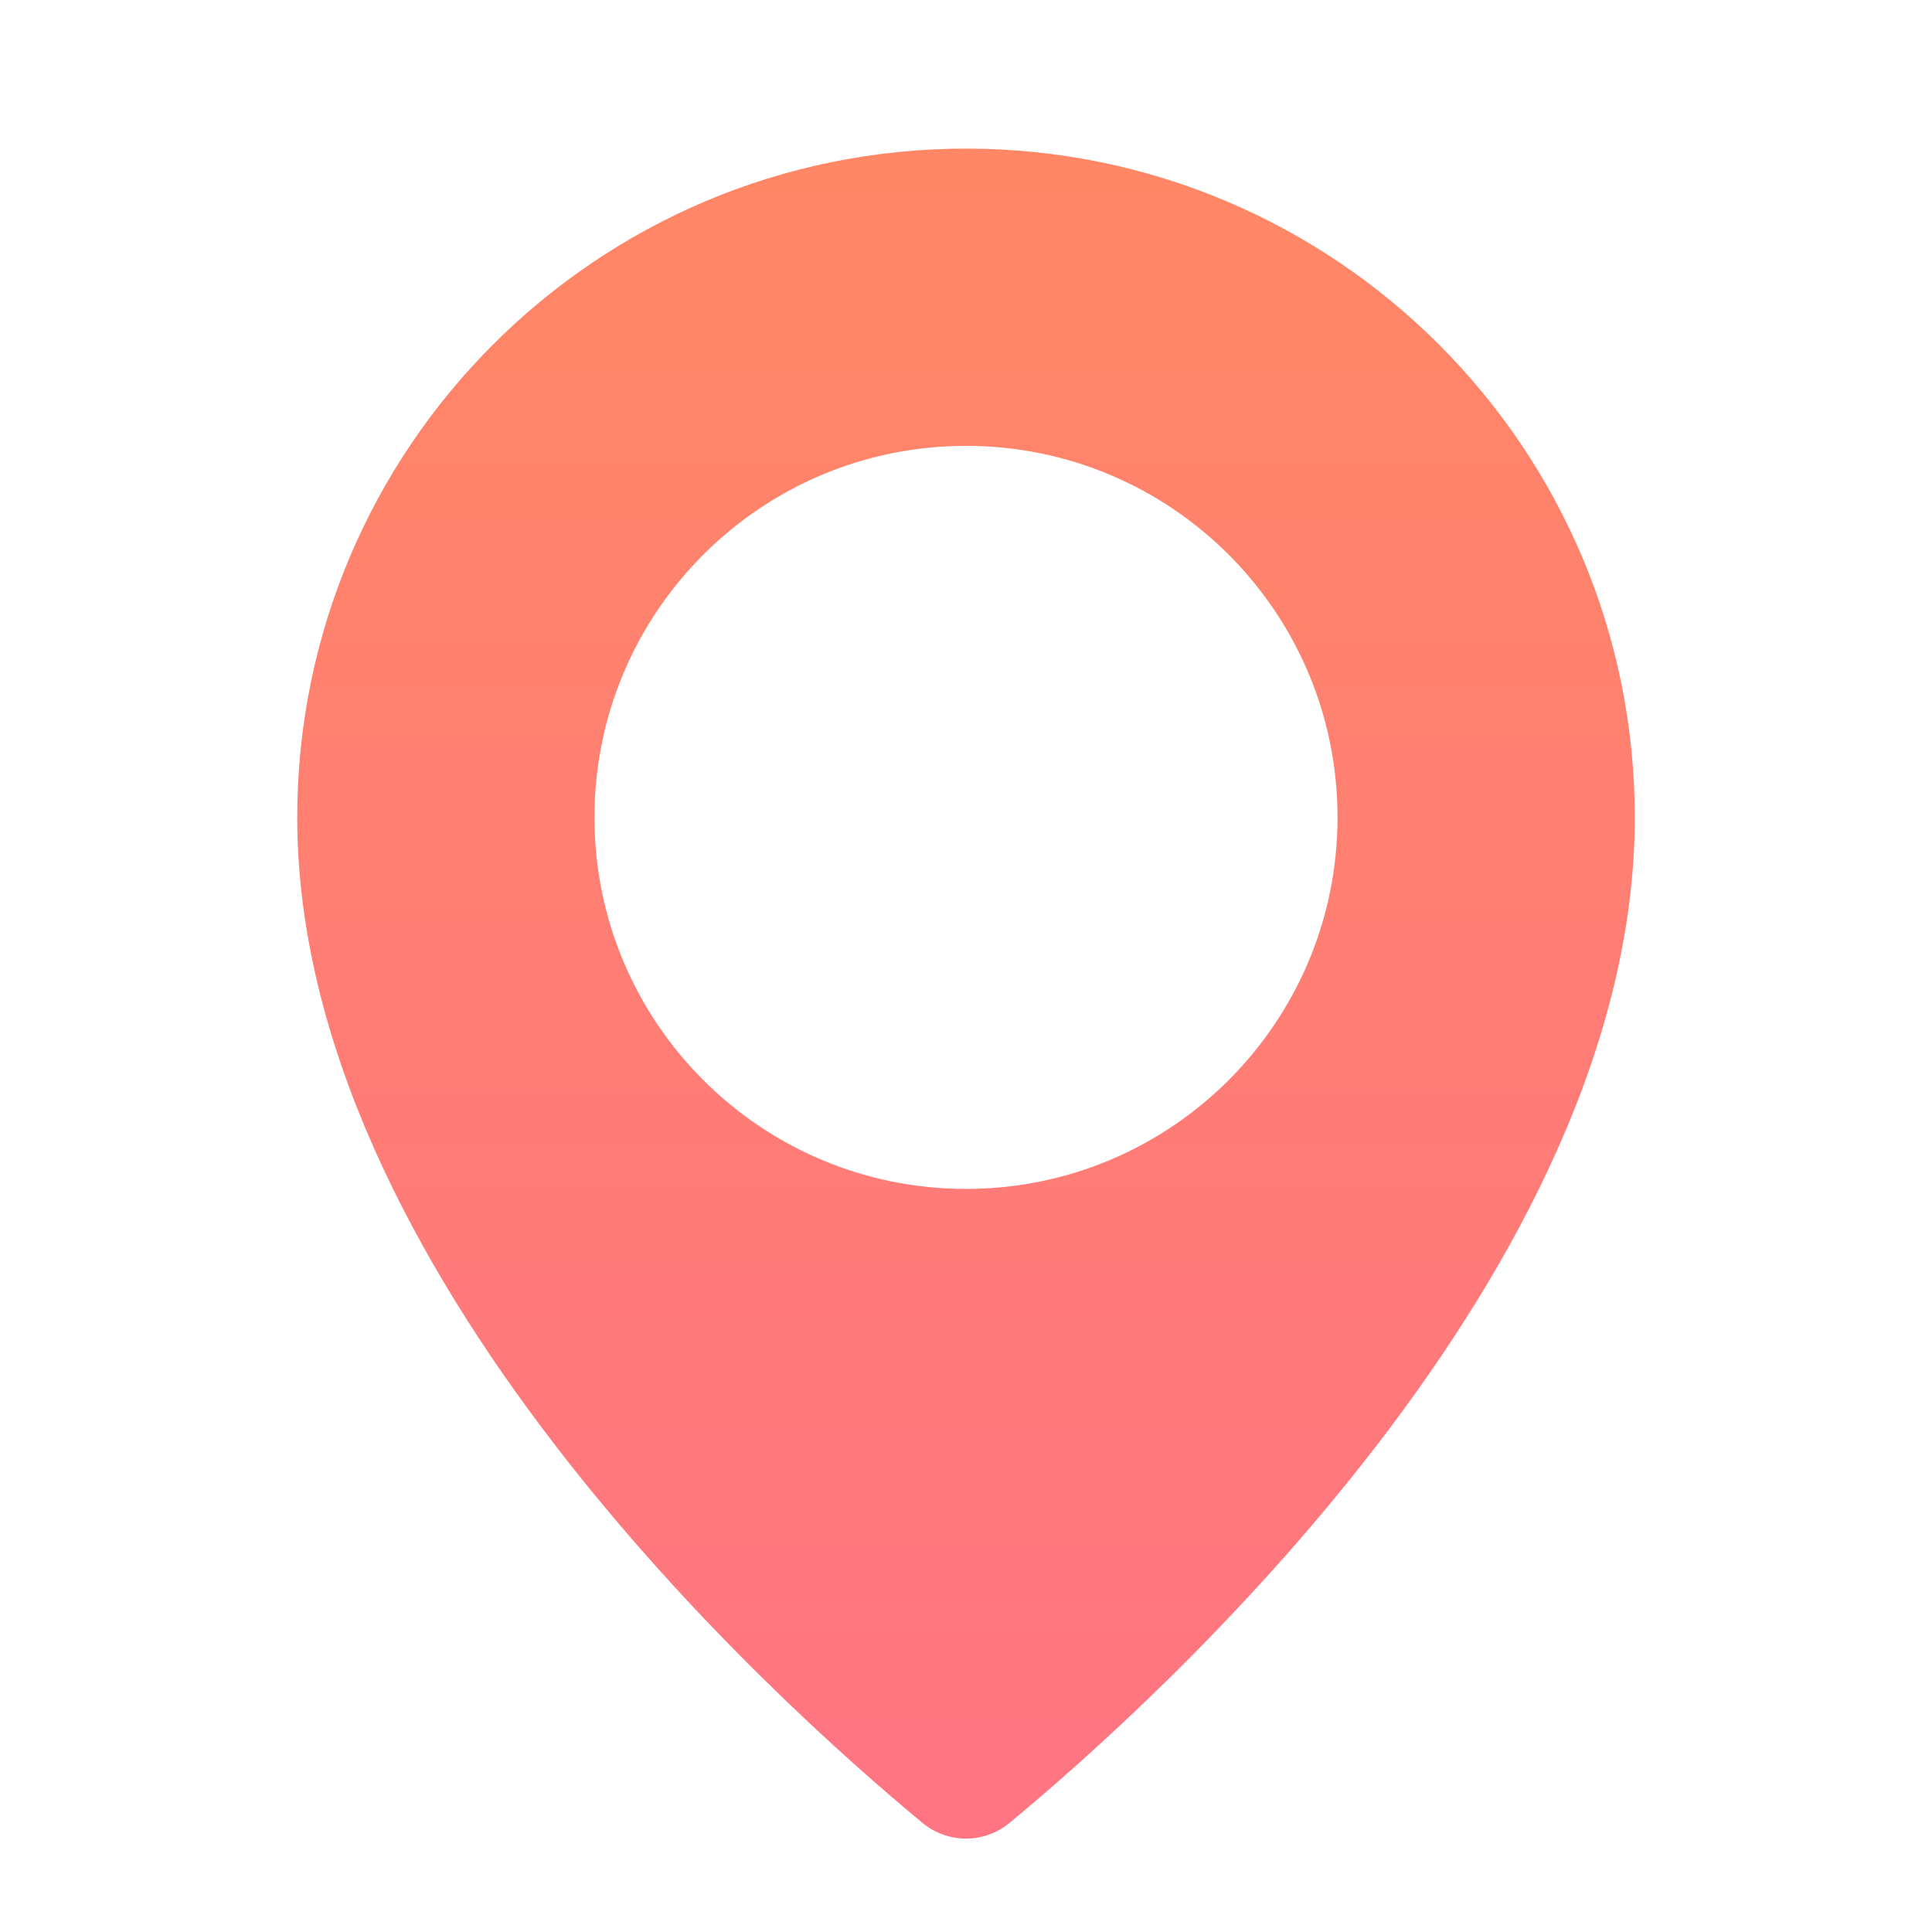 <svg width="26" height="26" viewBox="0 0 26 26" fill="none" xmlns="http://www.w3.org/2000/svg">
<path fill-rule="evenodd" clip-rule="evenodd" d="M13.588 24.53C15.587 22.875 22 17.095 22 11C22 6.029 17.971 2 13 2C8.029 2 4 6.029 4 11C4 17.095 10.413 22.875 12.412 24.53C12.756 24.814 13.244 24.814 13.588 24.53ZM13 16C15.761 16 18 13.761 18 11C18 8.239 15.761 6 13 6C10.239 6 8 8.239 8 11C8 13.761 10.239 16 13 16Z" fill="url(#paint0_linear_210_246)"/>
<defs>
<linearGradient id="paint0_linear_210_246" x1="4" y1="2" x2="4" y2="25" gradientUnits="userSpaceOnUse">
<stop stop-color="#FF8765"/>
<stop offset="1" stop-color="#FF7483"/>
</linearGradient>
</defs>
</svg>
